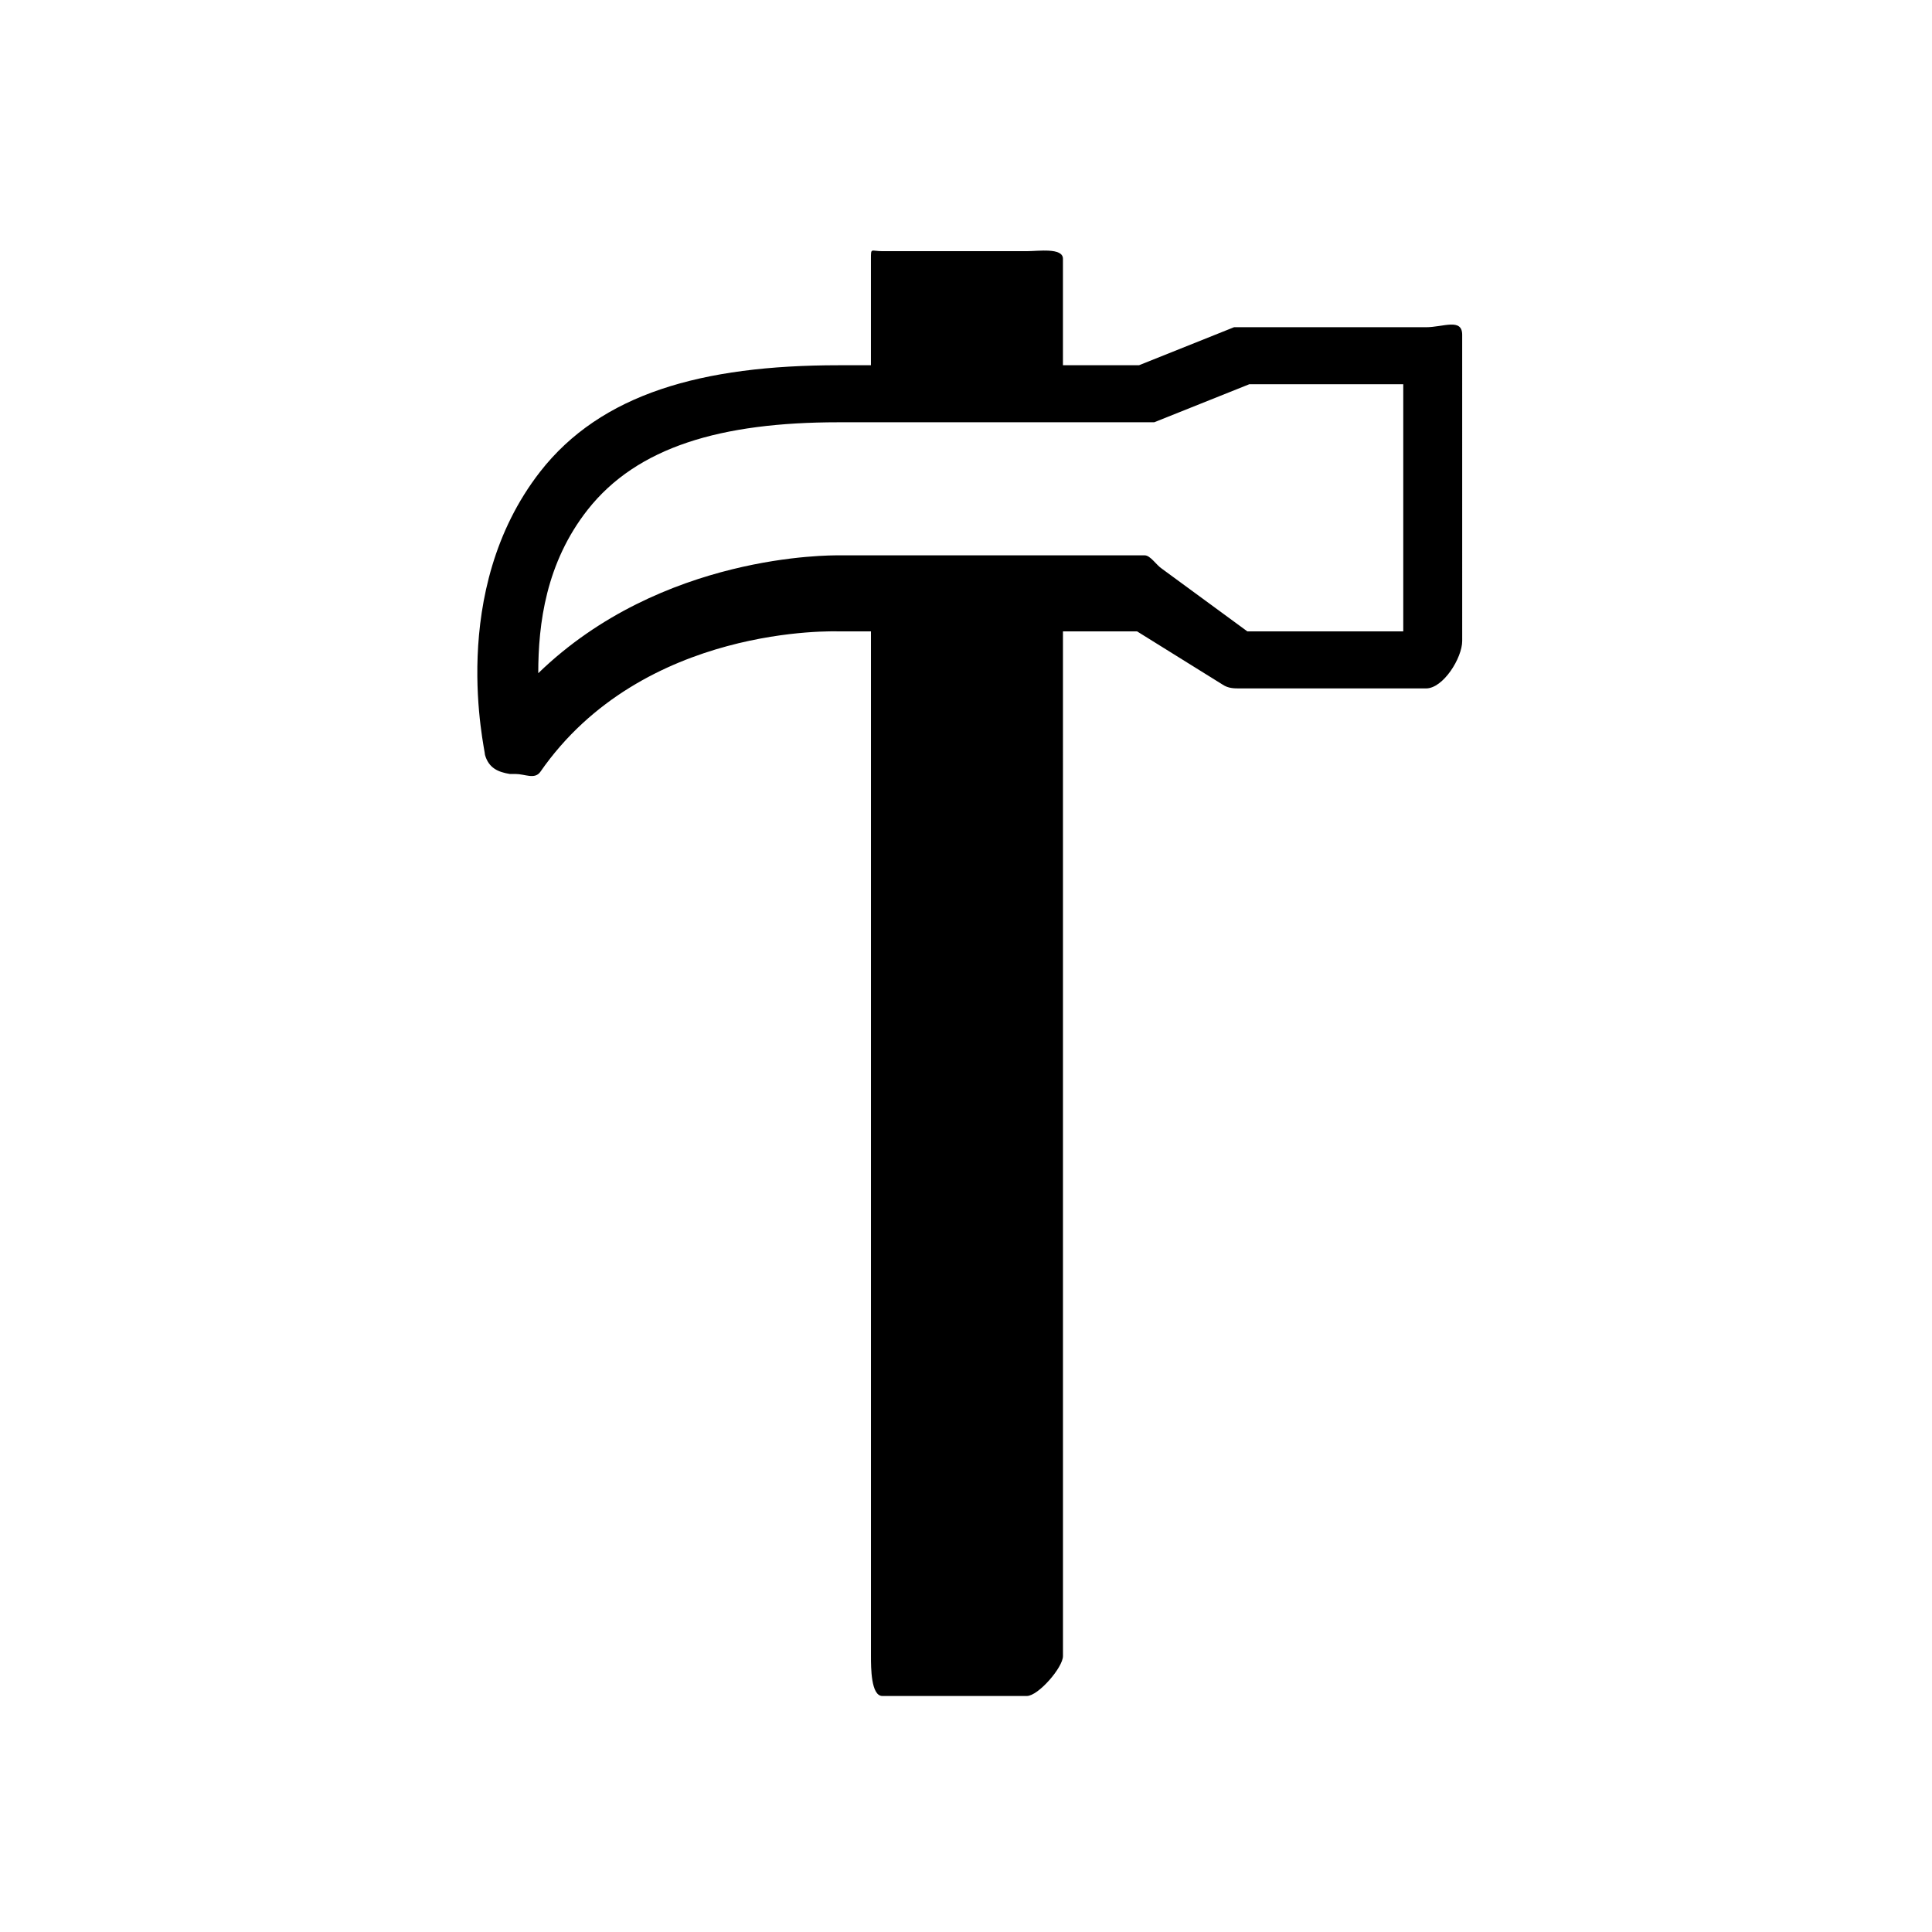 <?xml version="1.0" encoding="UTF-8"?>
<!-- Uploaded to: ICON Repo, www.svgrepo.com, Generator: ICON Repo Mixer Tools -->
<svg fill="#000000" width="800px" height="800px" version="1.1" viewBox="144 144 512 512" xmlns="http://www.w3.org/2000/svg">
 <path d="m279.09 349.11h1.512c2.519 0 5.039 1.512 6.551-0.504 27.207-39.297 78.594-37.281 79.098-37.281h8.562v271.55c0 3.023 0 10.578 3.023 10.578h38.289c3.023 0 9.574-7.559 9.574-10.578l-0.004-271.55h19.648l22.672 14.105c1.512 1.008 3.023 1.008 4.535 1.008h49.375c4.535 0 9.574-8.062 9.574-12.594l-0.004-81.113c0-4.535-5.039-2.016-9.574-2.016h-47.863-3.023l-25.191 10.078h-20.152v-28.215c0-3.023-6.551-2.016-9.574-2.016h-38.289c-3.023 0-3.023-1.008-3.023 2.016v28.215h-8.566c-36.273 0-62.977 7.559-79.098 28.215-24.688 31.738-14.609 73.555-14.609 75.066 1.016 3.523 3.535 4.531 6.559 5.035zm87.156-93.203h80.609 3.023l25.191-10.078h40.809v65.496h-41.312l-22.672-16.625c-1.512-1.008-3.023-3.527-4.535-3.527h-81.113c-2.016 0-46.855-0.504-79.602 31.234 0-13.098 2.016-29.223 13.098-43.328 13.102-16.625 35.27-23.172 66.504-23.172z"/>
</svg>